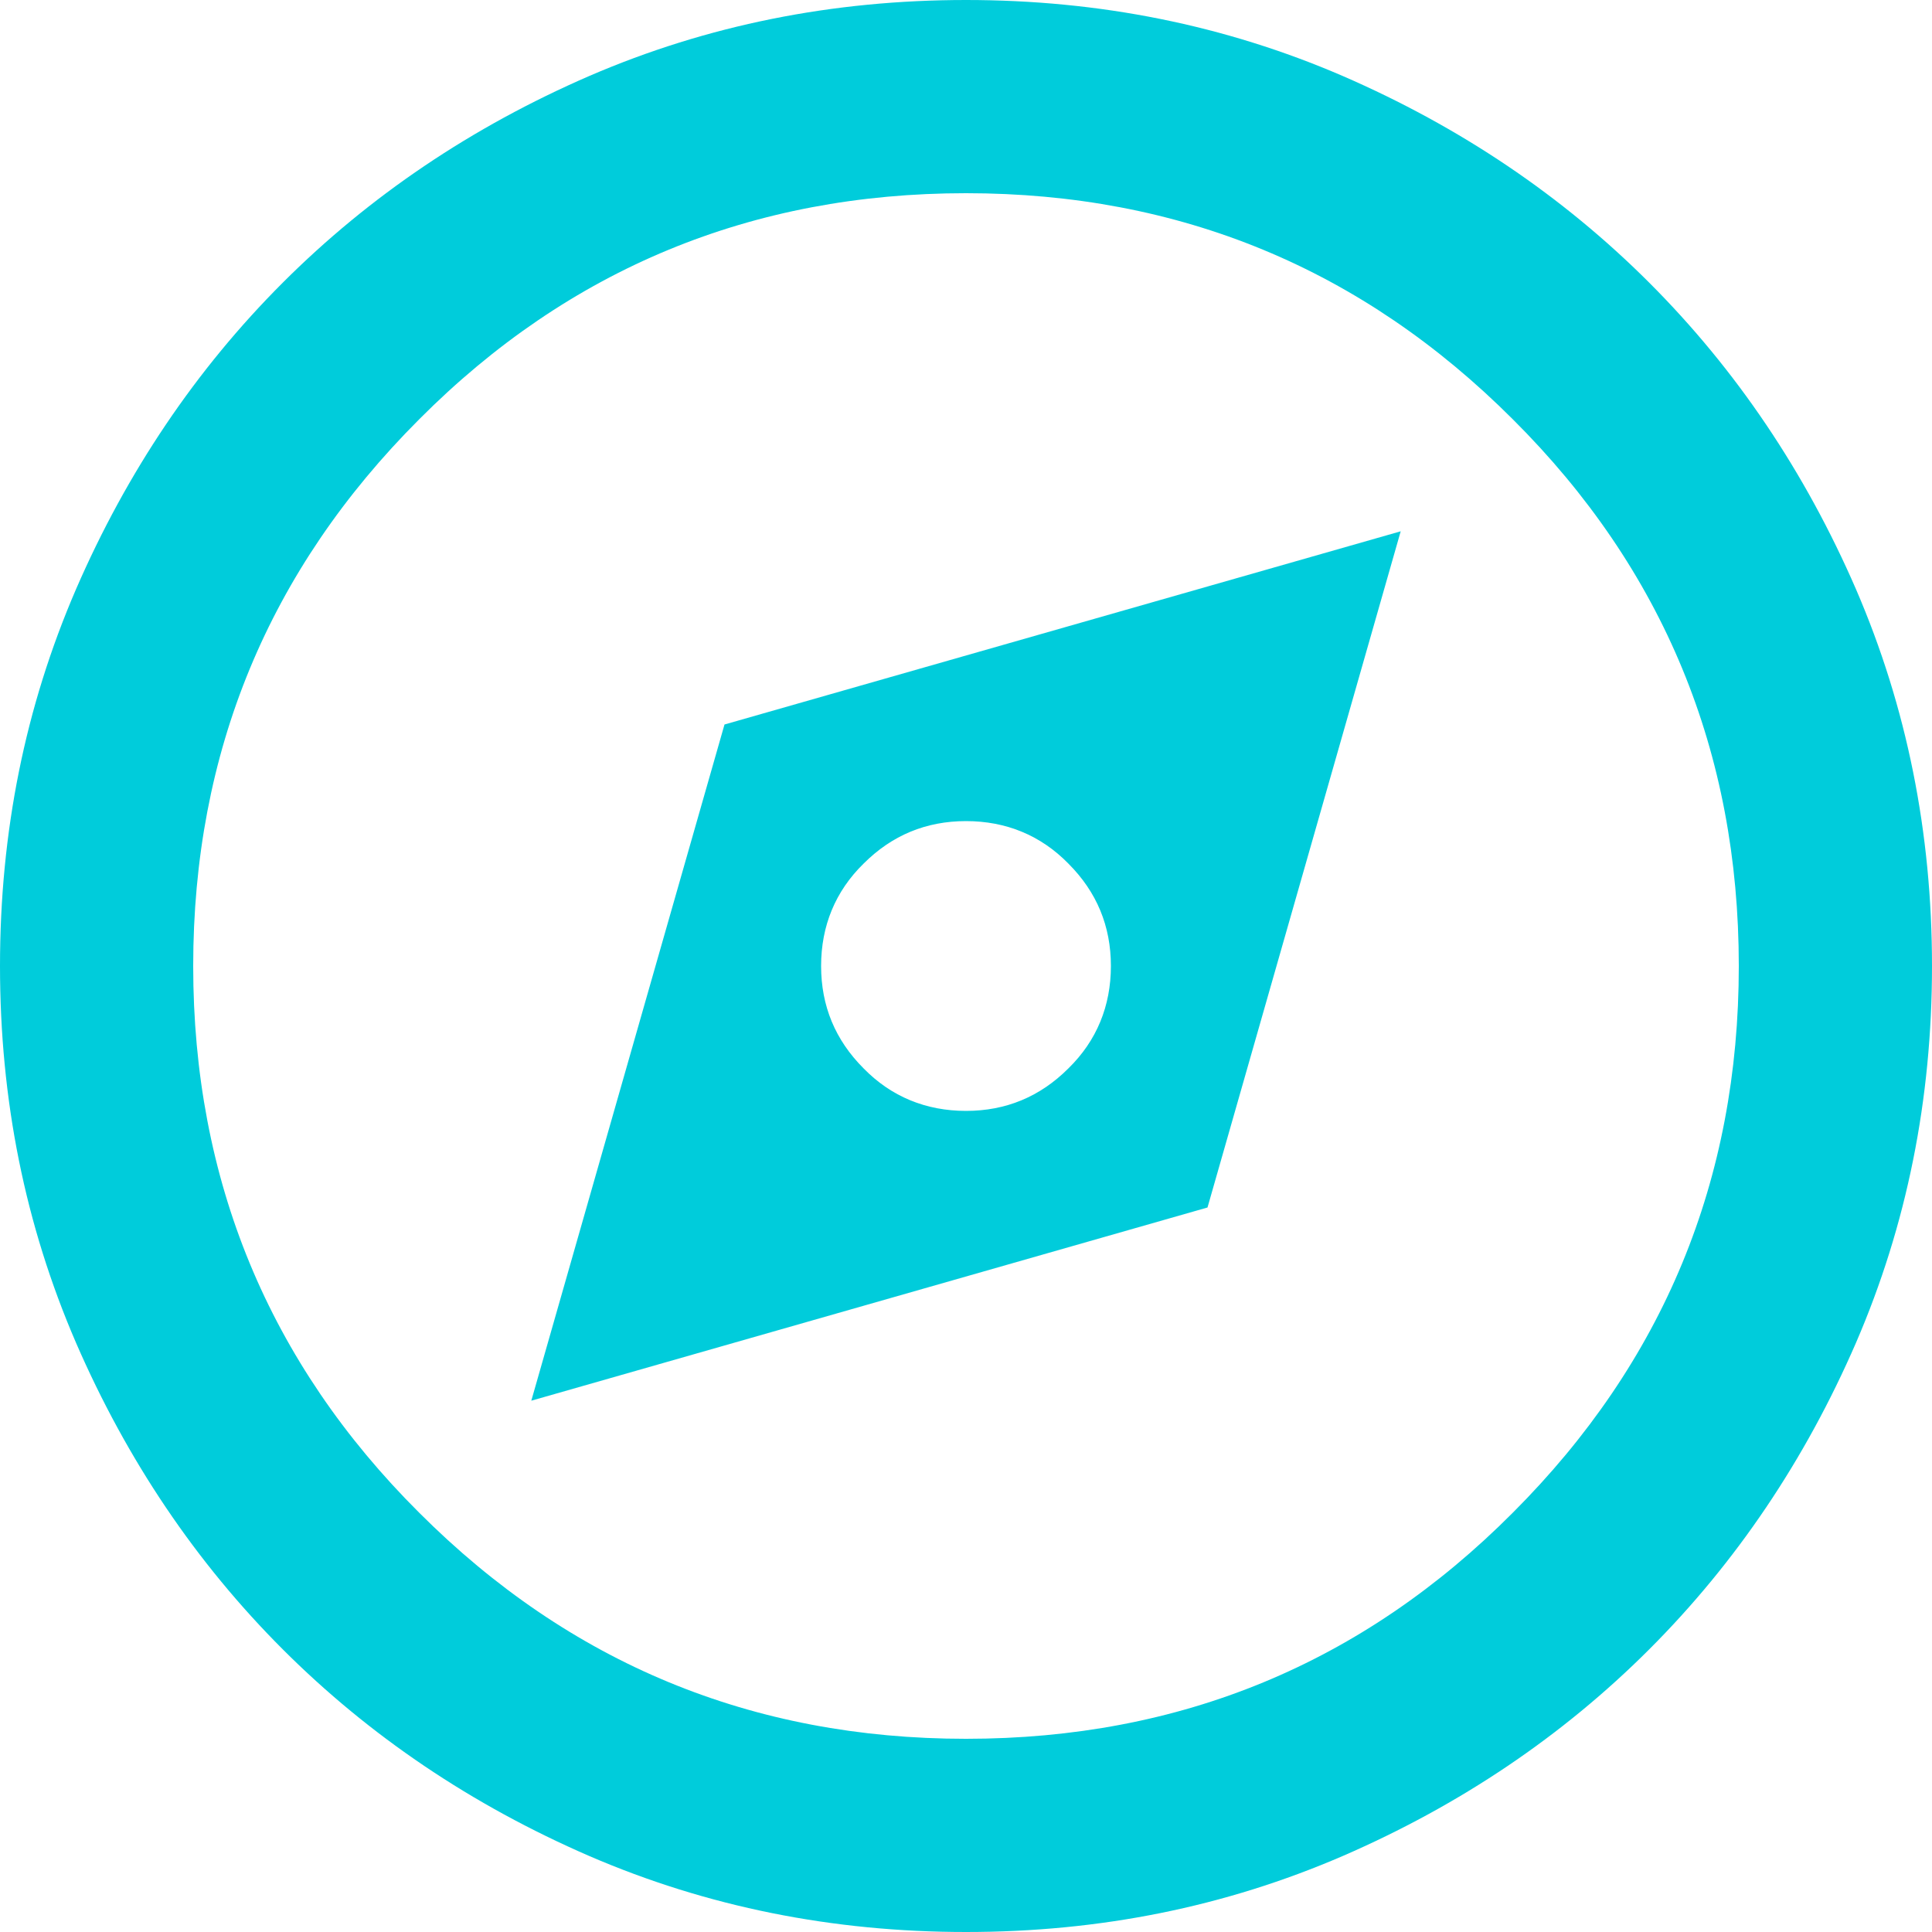 <?xml version="1.0" encoding="UTF-8"?><svg id="Layer_1" xmlns="http://www.w3.org/2000/svg" width="30" height="30" xmlns:xlink="http://www.w3.org/1999/xlink" viewBox="0 0 30 30"><defs><style>.cls-1{mask:url(#mask);}.cls-2{fill:#d9d9d9;}.cls-3{fill:#00ccdb;}</style><mask id="mask" x="-3" y="-3" width="36" height="36" maskUnits="userSpaceOnUse"><g id="mask0_312_727"><rect class="cls-2" x="-3" y="-3" width="36" height="36"/></g></mask></defs><g class="cls-1"><path class="cls-3" d="M8.25,21.75l10.5-3,3-10.5-10.5,3-3,10.5ZM15,17.25c-.62,0-1.16-.22-1.59-.66-.44-.44-.66-.97-.66-1.59s.22-1.16.66-1.59c.44-.44.97-.66,1.59-.66s1.16.22,1.59.66c.44.44.66.97.66,1.59s-.22,1.16-.66,1.59c-.44.44-.97.66-1.59.66ZM15,30c-2.07,0-4.02-.39-5.85-1.18-1.82-.79-3.41-1.86-4.76-3.21-1.35-1.35-2.42-2.94-3.21-4.76-.79-1.83-1.18-3.77-1.18-5.85s.39-4.02,1.18-5.85c.79-1.82,1.86-3.41,3.21-4.76,1.35-1.35,2.94-2.42,4.76-3.21,1.83-.79,3.78-1.18,5.85-1.18s4.02.39,5.85,1.18c1.82.79,3.41,1.86,4.76,3.21,1.35,1.35,2.42,2.94,3.21,4.76.79,1.83,1.18,3.78,1.18,5.85s-.39,4.02-1.18,5.85c-.79,1.82-1.86,3.41-3.21,4.76-1.35,1.35-2.94,2.42-4.76,3.21-1.83.79-3.77,1.18-5.85,1.18ZM15,27c3.33,0,6.16-1.17,8.49-3.51,2.34-2.34,3.51-5.17,3.51-8.49s-1.17-6.16-3.51-8.49c-2.34-2.34-5.17-3.51-8.49-3.51s-6.16,1.17-8.49,3.51c-2.34,2.34-3.51,5.17-3.51,8.49s1.17,6.16,3.51,8.49c2.34,2.34,5.17,3.51,8.49,3.51Z"/></g></svg>